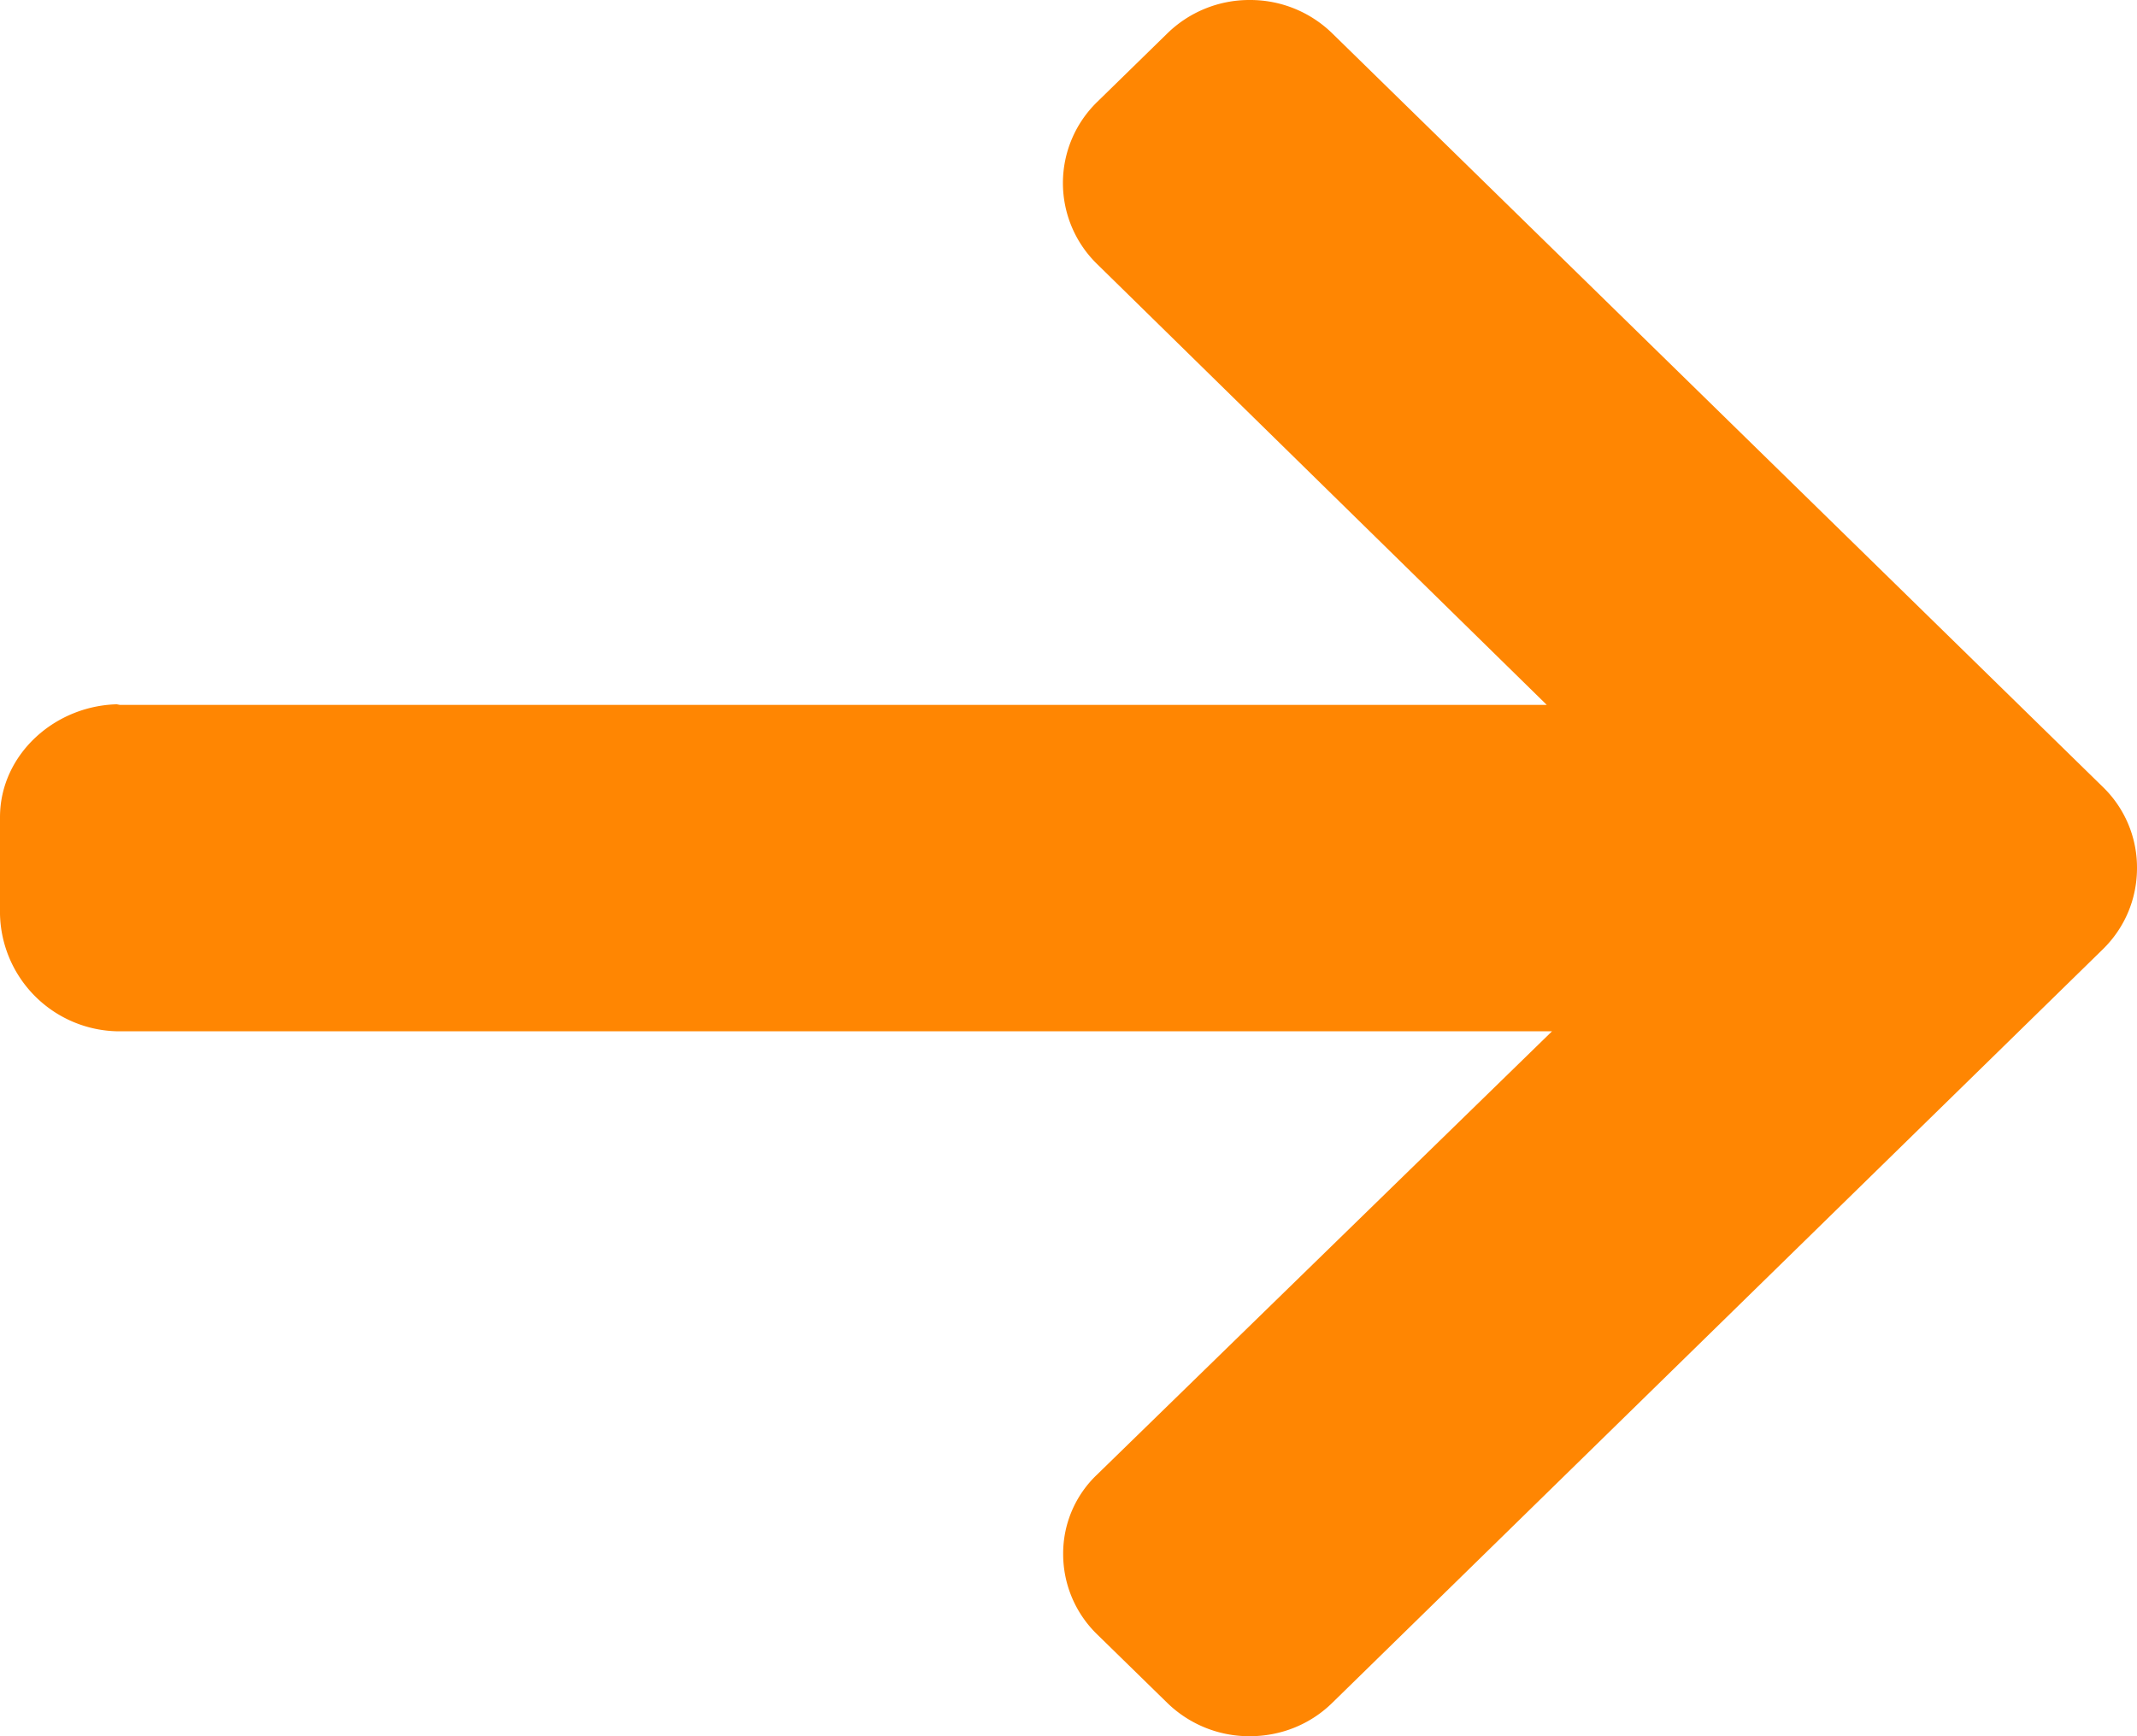 <svg width="16" height="13" viewBox="0 0 16 13" version="1.1" xmlns="http://www.w3.org/2000/svg"><g id="Symbols" stroke="none" stroke-width="1" fill="none" fill-rule="evenodd"><g id="pijl/rechts/groen" fill="#FF8602" fill-rule="nonzero"><path d="M15.1 5.273l.026.005H4.419l3.366-3.3a.847.847 0 0 0 0-1.215L7.26.25A.878.878 0 0 0 6.643 0a.878.878 0 0 0-.618.25L.255 5.893A.839.839 0 0 0 0 6.499c0 .23.09.446.255.608l5.77 5.643c.164.161.384.25.618.25a.879.879 0 0 0 .618-.25l.524-.512a.838.838 0 0 0 .255-.605.814.814 0 0 0-.255-.593L4.38 7.722h10.732A.897.897 0 0 0 16 6.844v-.725c0-.472-.417-.846-.9-.846z" id="Shape" transform="matrix(-1 0 0 1 16 0)"/></g></g></svg>